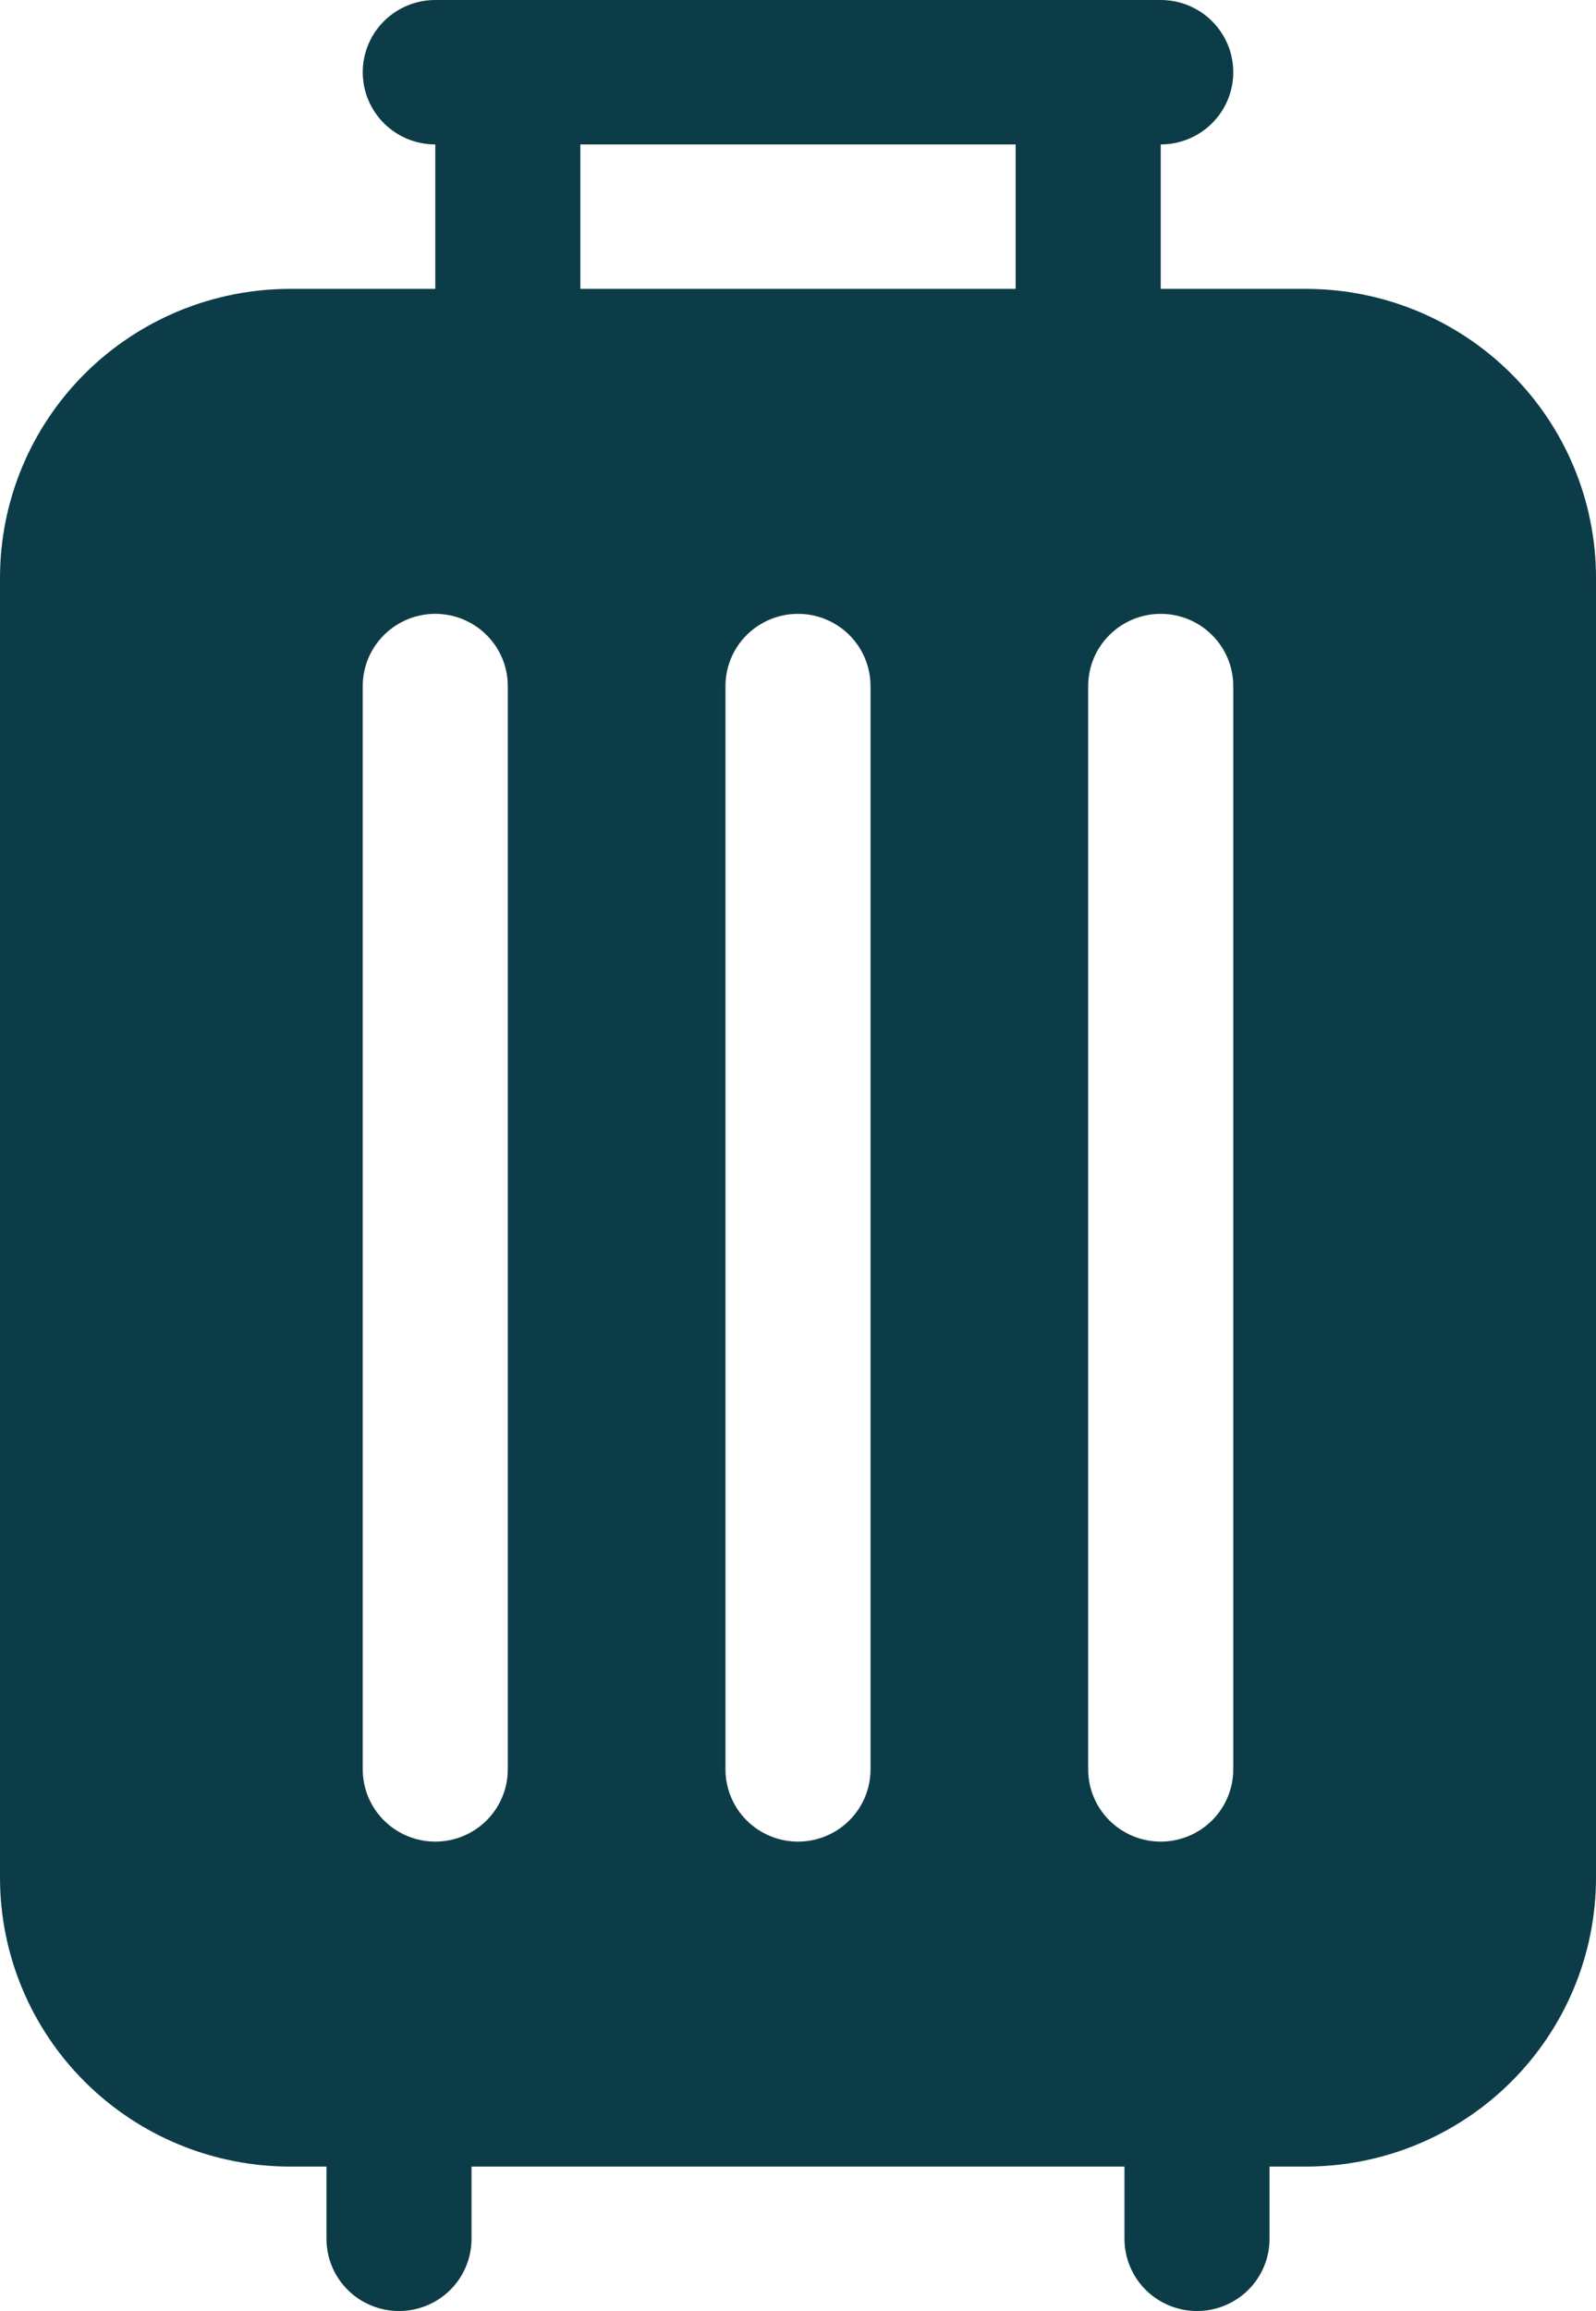 <svg width="47" height="68" viewBox="0 0 47 68" fill="none" xmlns="http://www.w3.org/2000/svg">
<path d="M38.455 8.5H34.182V4.25C34.748 4.25 35.292 4.026 35.692 3.628C36.093 3.229 36.318 2.689 36.318 2.125C36.318 1.561 36.093 1.021 35.692 0.622C35.292 0.224 34.748 0 34.182 0H12.818C12.252 0 11.708 0.224 11.308 0.622C10.907 1.021 10.682 1.561 10.682 2.125C10.682 2.689 10.907 3.229 11.308 3.628C11.708 4.026 12.252 4.25 12.818 4.25V8.5H8.545C6.279 8.5 4.105 9.396 2.503 10.99C0.9 12.584 0 14.746 0 17V55.25C0 57.504 0.9 59.666 2.503 61.26C4.105 62.855 6.279 63.75 8.545 63.75H9.614V65.875C9.614 66.439 9.839 66.979 10.239 67.378C10.64 67.776 11.183 68 11.75 68C12.317 68 12.86 67.776 13.261 67.378C13.661 66.979 13.886 66.439 13.886 65.875V63.75H33.114V65.875C33.114 66.439 33.339 66.979 33.739 67.378C34.14 67.776 34.683 68 35.25 68C35.817 68 36.36 67.776 36.761 67.378C37.161 66.979 37.386 66.439 37.386 65.875V63.75H38.455C40.721 63.75 42.895 62.855 44.497 61.26C46.1 59.666 47 57.504 47 55.25V17C47 14.746 46.1 12.584 44.497 10.99C42.895 9.396 40.721 8.5 38.455 8.5ZM17.091 4.25H29.909V8.5H17.091V4.25ZM14.954 52.062C14.954 52.626 14.729 53.167 14.329 53.565C13.928 53.964 13.385 54.188 12.818 54.188C12.252 54.188 11.708 53.964 11.308 53.565C10.907 53.167 10.682 52.626 10.682 52.062V20.188C10.682 19.624 10.907 19.083 11.308 18.685C11.708 18.286 12.252 18.062 12.818 18.062C13.385 18.062 13.928 18.286 14.329 18.685C14.729 19.083 14.954 19.624 14.954 20.188V52.062ZM25.636 52.062C25.636 52.626 25.411 53.167 25.011 53.565C24.61 53.964 24.067 54.188 23.5 54.188C22.933 54.188 22.39 53.964 21.989 53.565C21.589 53.167 21.364 52.626 21.364 52.062V20.188C21.364 19.624 21.589 19.083 21.989 18.685C22.39 18.286 22.933 18.062 23.5 18.062C24.067 18.062 24.61 18.286 25.011 18.685C25.411 19.083 25.636 19.624 25.636 20.188V52.062ZM32.045 52.062V20.188C32.045 19.624 32.27 19.083 32.671 18.685C33.072 18.286 33.615 18.062 34.182 18.062C34.748 18.062 35.292 18.286 35.692 18.685C36.093 19.083 36.318 19.624 36.318 20.188V52.062C36.318 52.626 36.093 53.167 35.692 53.565C35.292 53.964 34.748 54.188 34.182 54.188C33.615 54.188 33.072 53.964 32.671 53.565C32.27 53.167 32.045 52.626 32.045 52.062Z" fill="#0C3C48"/>
</svg>
